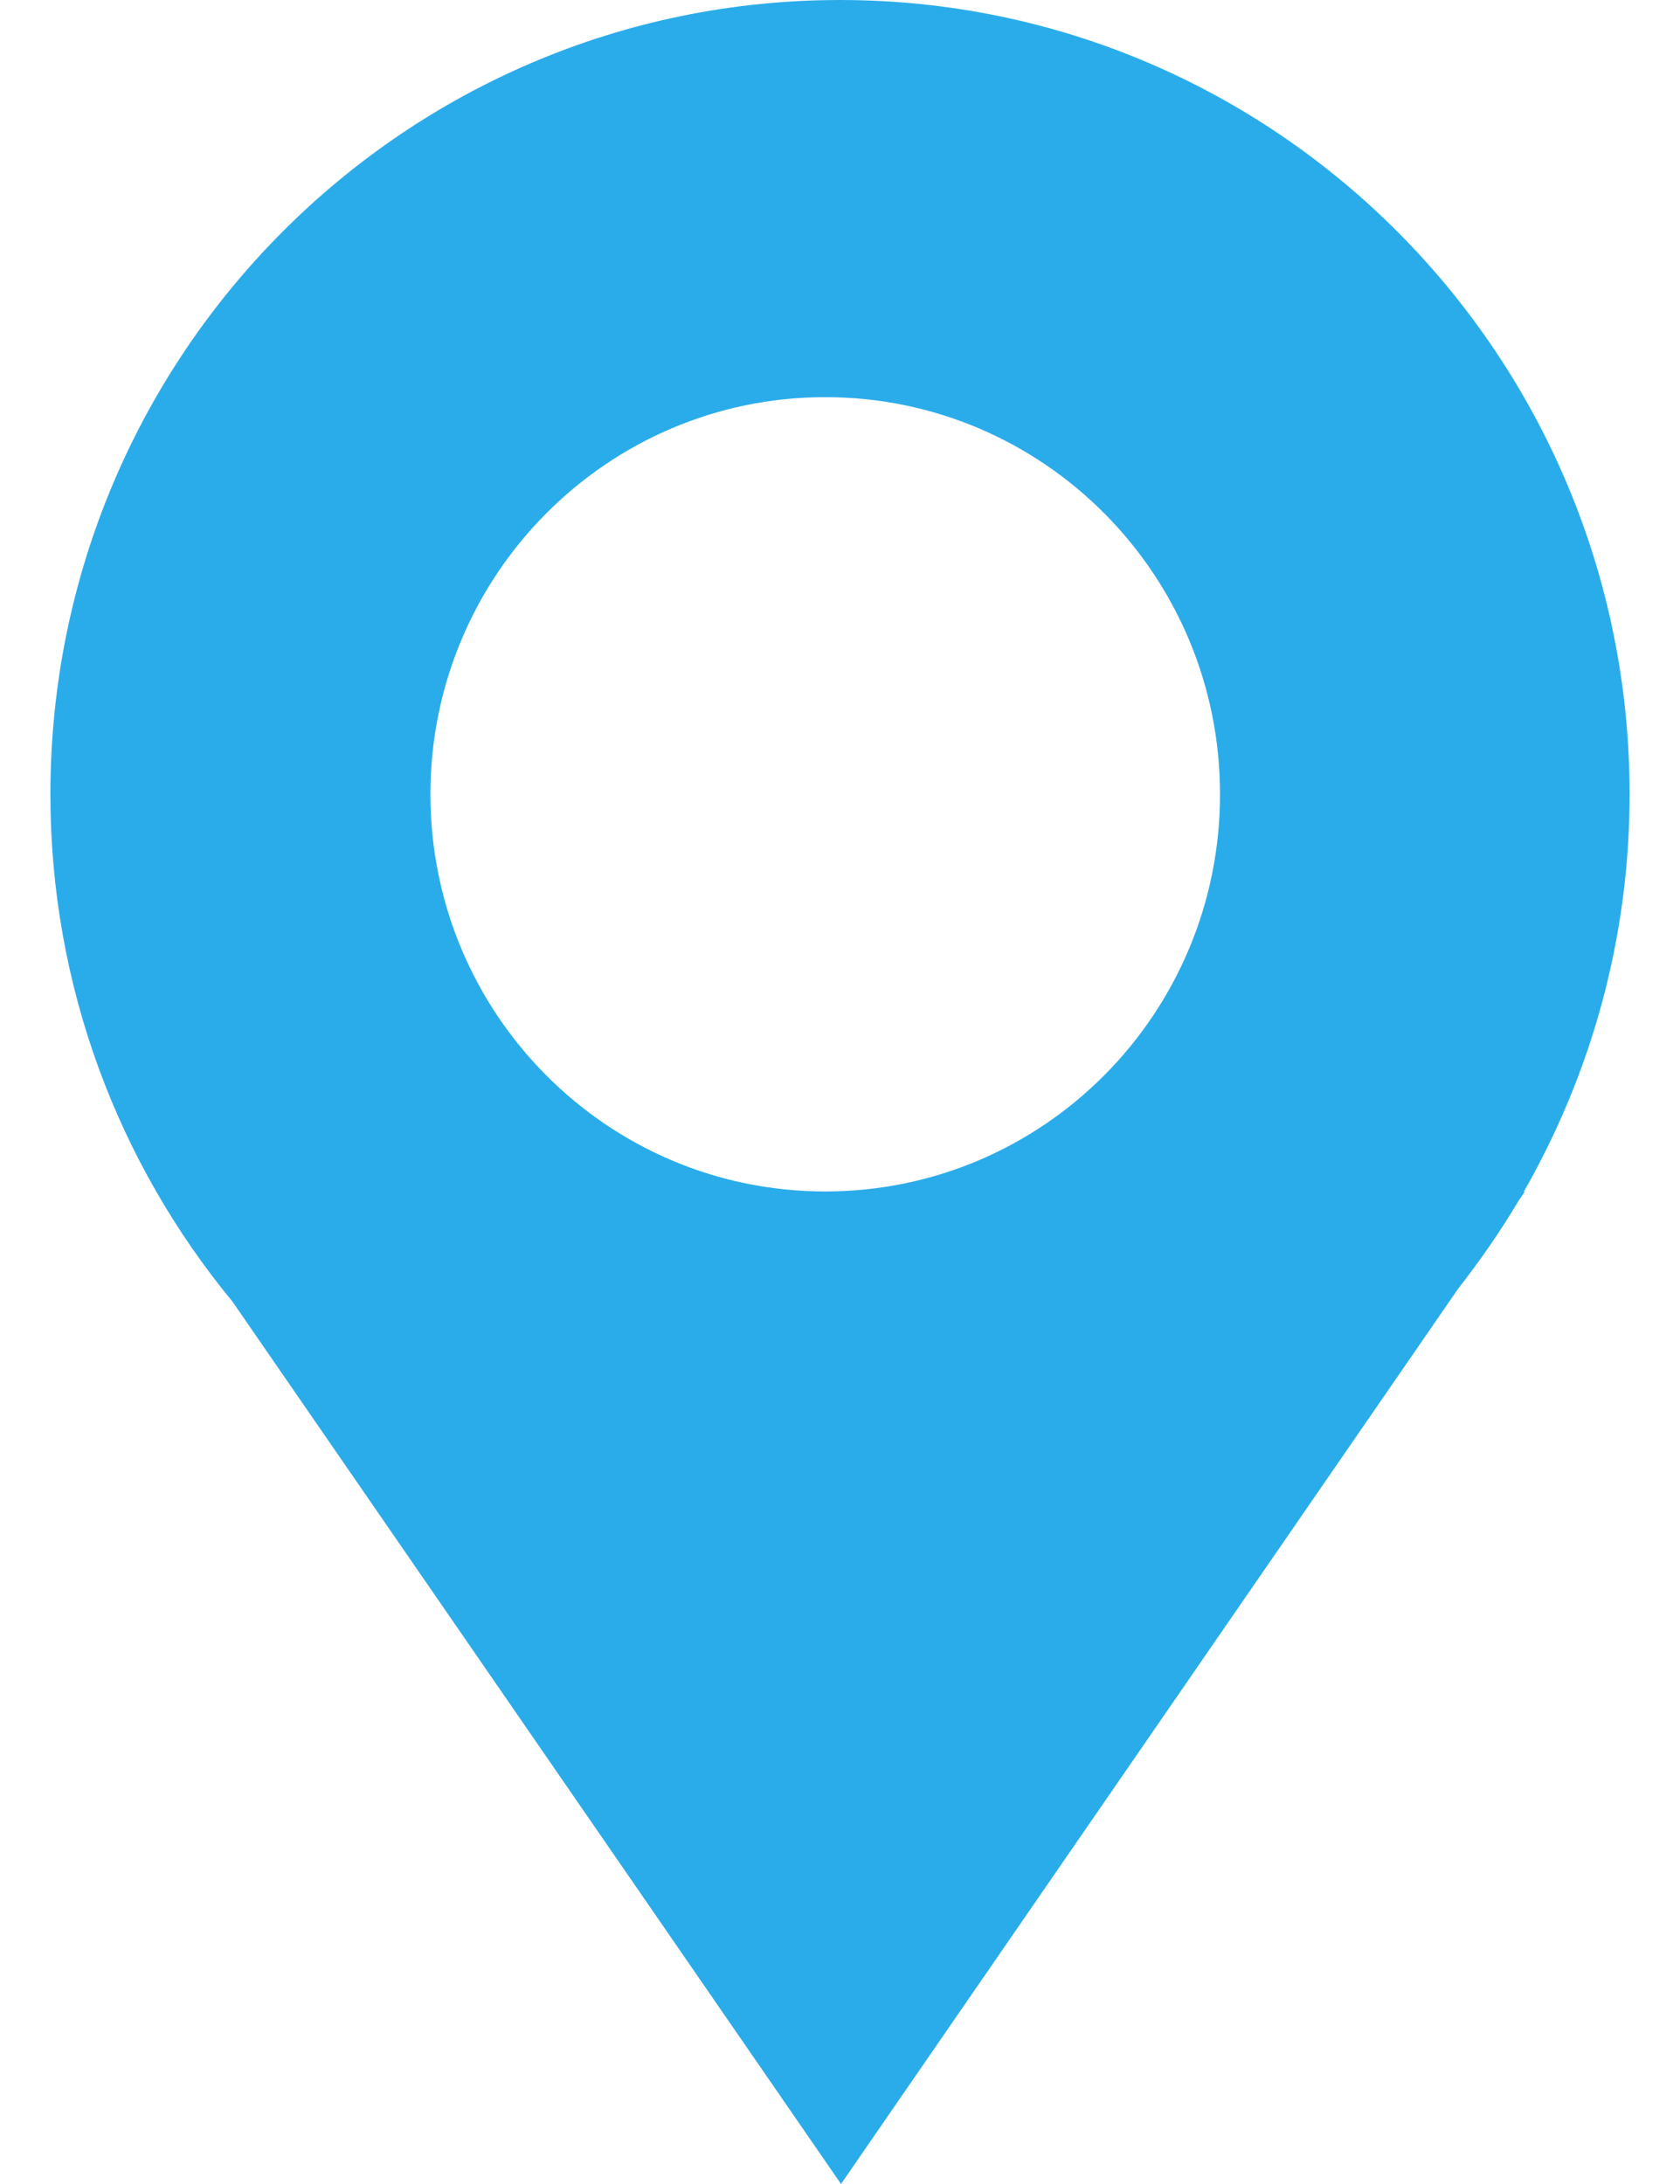 <?xml version="1.0" encoding="utf-8"?>
<!-- Generator: Adobe Illustrator 25.0.1, SVG Export Plug-In . SVG Version: 6.00 Build 0)  -->
<svg version="1.1" id="contactenos" xmlns="http://www.w3.org/2000/svg" xmlns:xlink="http://www.w3.org/1999/xlink" x="0px"
	 y="0px" viewBox="0 0 50 65" style="enable-background:new 0 0 50 65;" xml:space="preserve">
<style type="text/css">
	.st0{fill-rule:evenodd;clip-rule:evenodd;fill:#2BACEA;}
</style>
<path id="ubicacion" class="st0" d="M48.5,23.64C48.5,10.58,37.98,0,25,0S1.5,10.58,1.5,23.64c0,5.74,2.04,11,5.42,15.1L25.03,65
	l18.37-26.65c0.65-0.83,1.26-1.71,1.8-2.62l0.18-0.26h-0.03C47.35,31.97,48.5,27.94,48.5,23.64z M36.31,23.64
	c0,6.53-5.26,11.82-11.75,11.82s-11.75-5.29-11.75-11.82s5.27-11.82,11.75-11.82C31.05,11.82,36.31,17.11,36.31,23.64z"/>
</svg>
